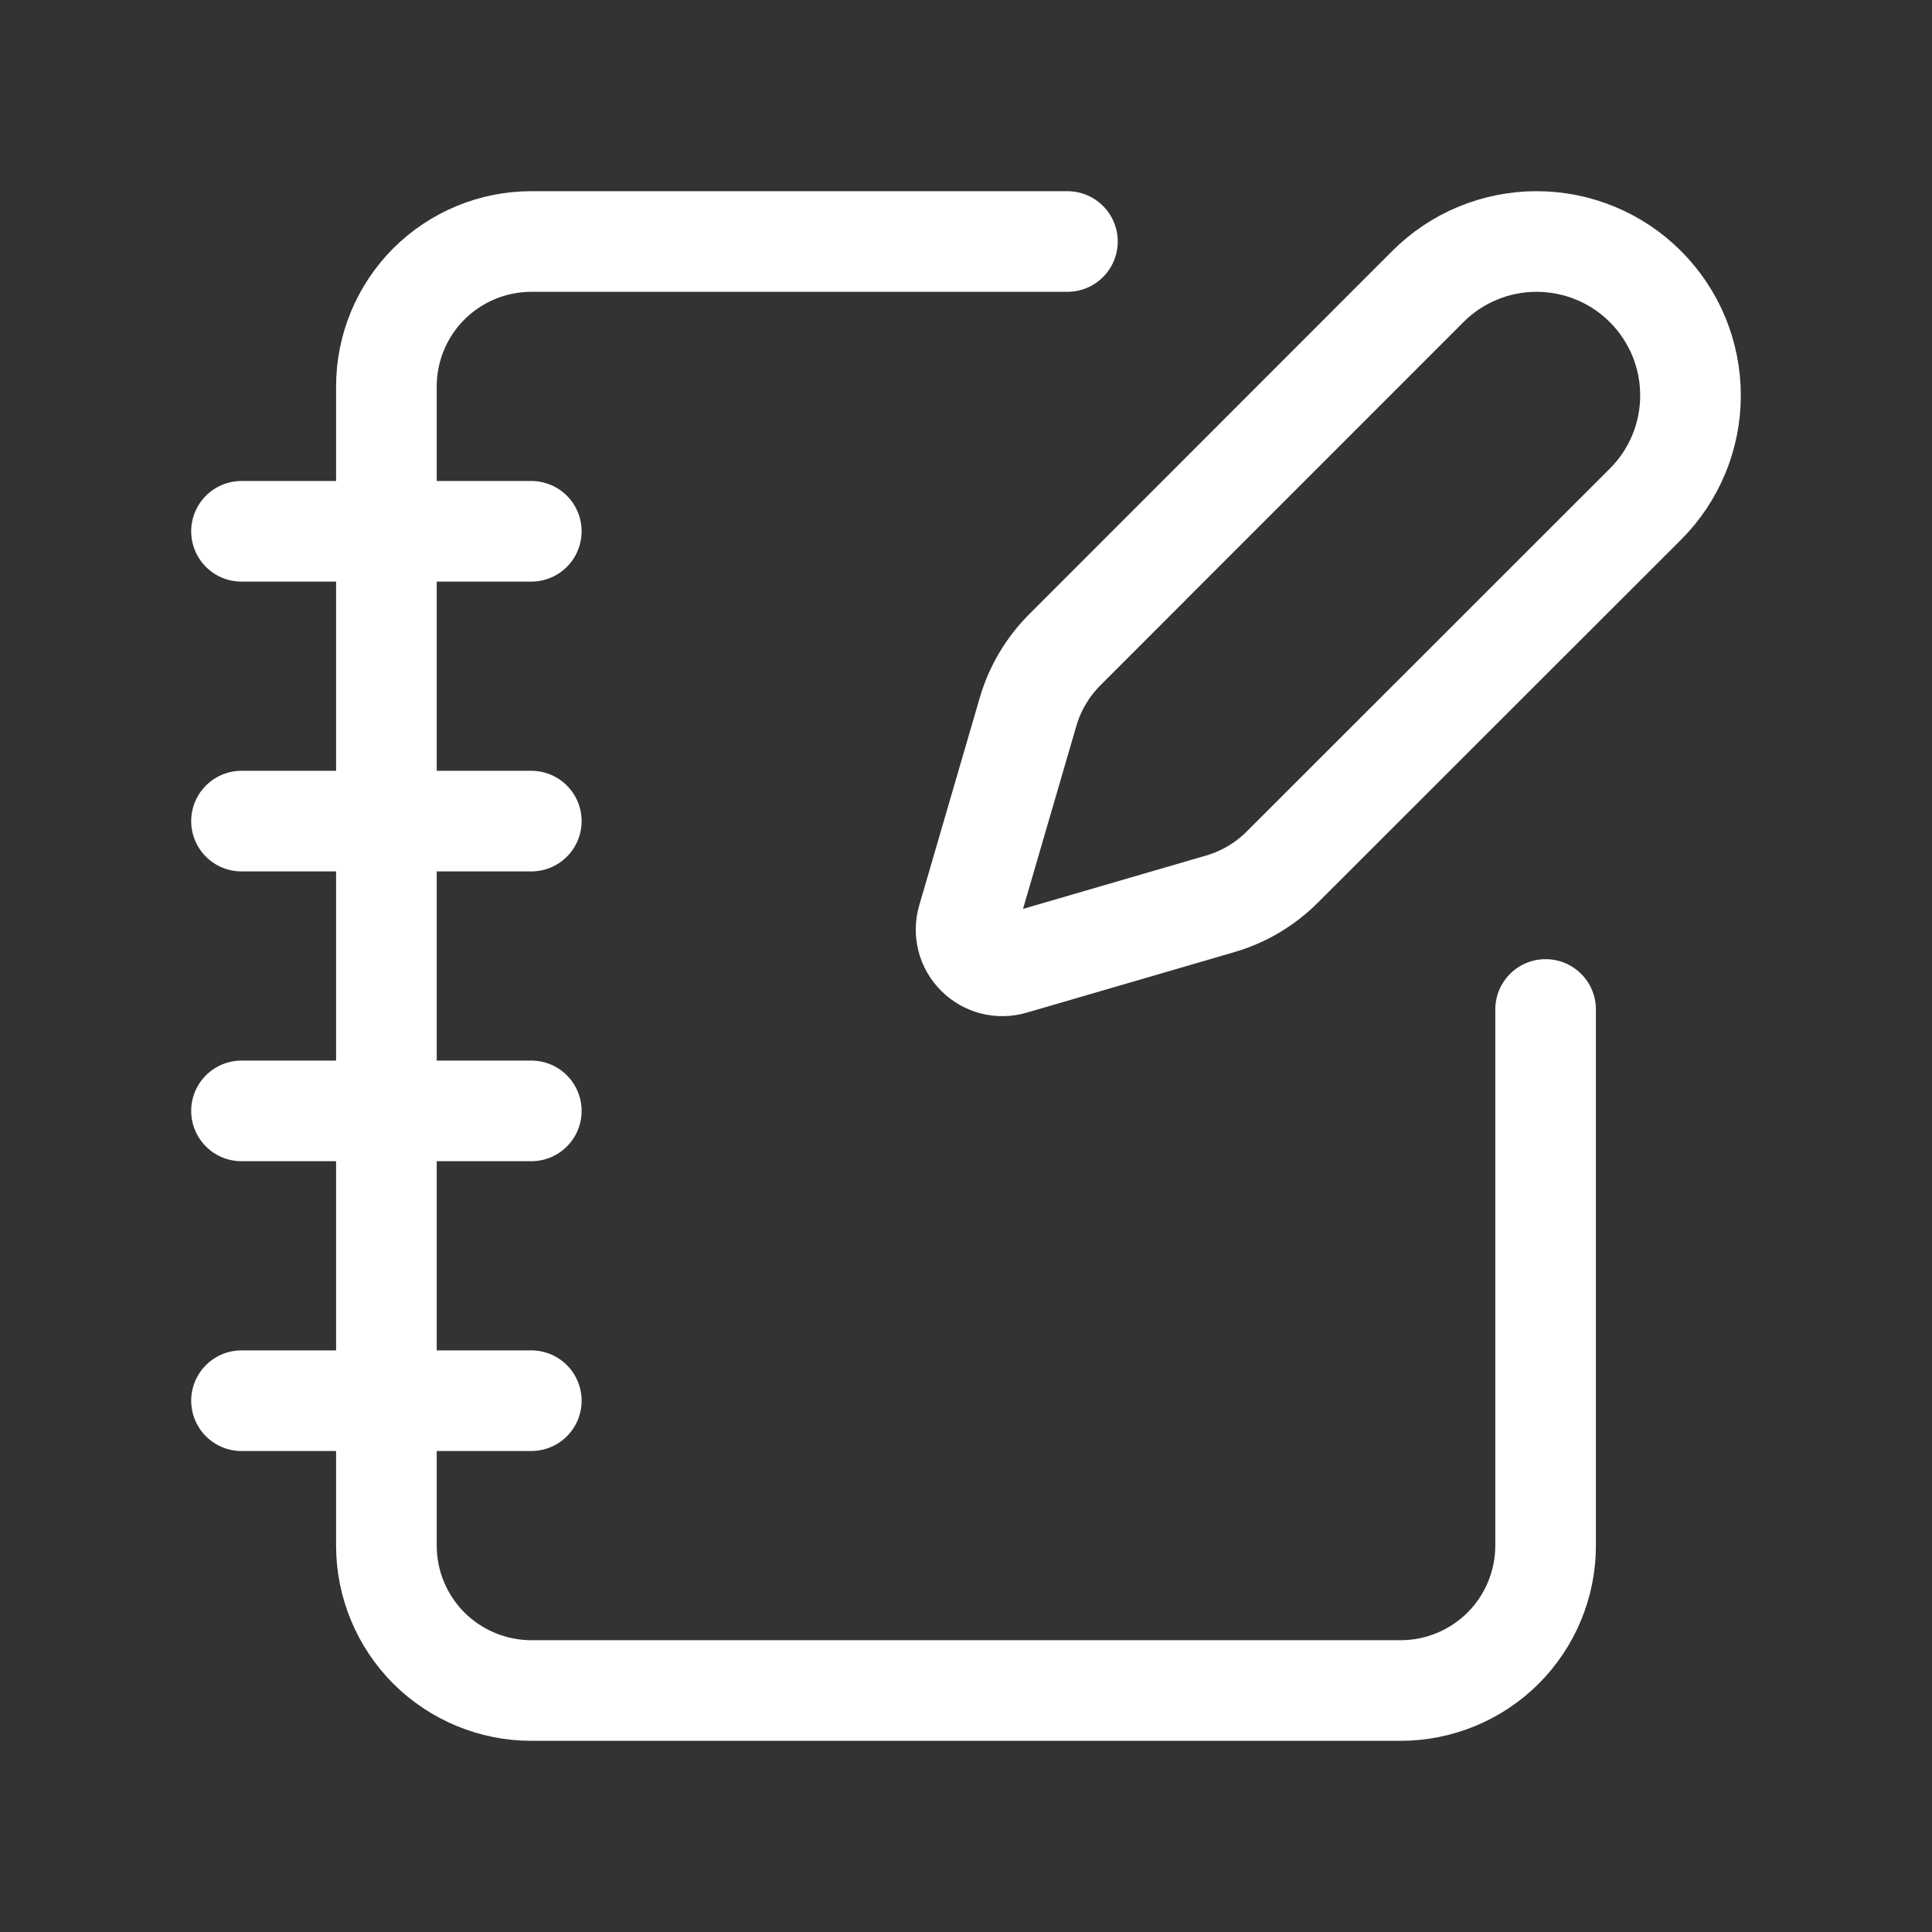 <svg width="24" height="24" viewBox="0 0 24 24" fill="none" xmlns="http://www.w3.org/2000/svg"><rect x="0" y="0" width="24" height="24" fill="#333333" stroke="none"/><path d="M13.26 3H6.6C6.123 3 5.665 3.19 5.327 3.527C4.99 3.865 4.8 4.323 4.8 4.8V19.2C4.8 19.677 4.99 20.135 5.327 20.473C5.665 20.81 6.123 21 6.6 21H17.4C17.877 21 18.335 20.81 18.673 20.473C19.01 20.135 19.2 19.677 19.2 19.2V12.54M3 6.6H6.6M3 10.2H6.6M3 13.8H6.6M3 17.4H6.6" stroke="white" stroke-width="1.25" stroke-linecap="round" stroke-linejoin="round"/><path d="M20.44 6.263C20.799 5.905 21 5.419 21 4.912C21 4.405 20.799 3.918 20.44 3.56C20.082 3.201 19.595 3 19.088 3C18.581 3 18.095 3.201 17.737 3.56L13.228 8.071C13.014 8.285 12.857 8.549 12.772 8.839L12.019 11.422C11.996 11.5 11.995 11.582 12.015 11.66C12.035 11.738 12.076 11.809 12.133 11.866C12.19 11.923 12.261 11.964 12.339 11.984C12.418 12.004 12.5 12.003 12.577 11.98L15.16 11.227C15.45 11.142 15.715 10.986 15.929 10.771L20.44 6.263Z" stroke="white" stroke-width="1.25" stroke-linecap="round" stroke-linejoin="round"/></svg>